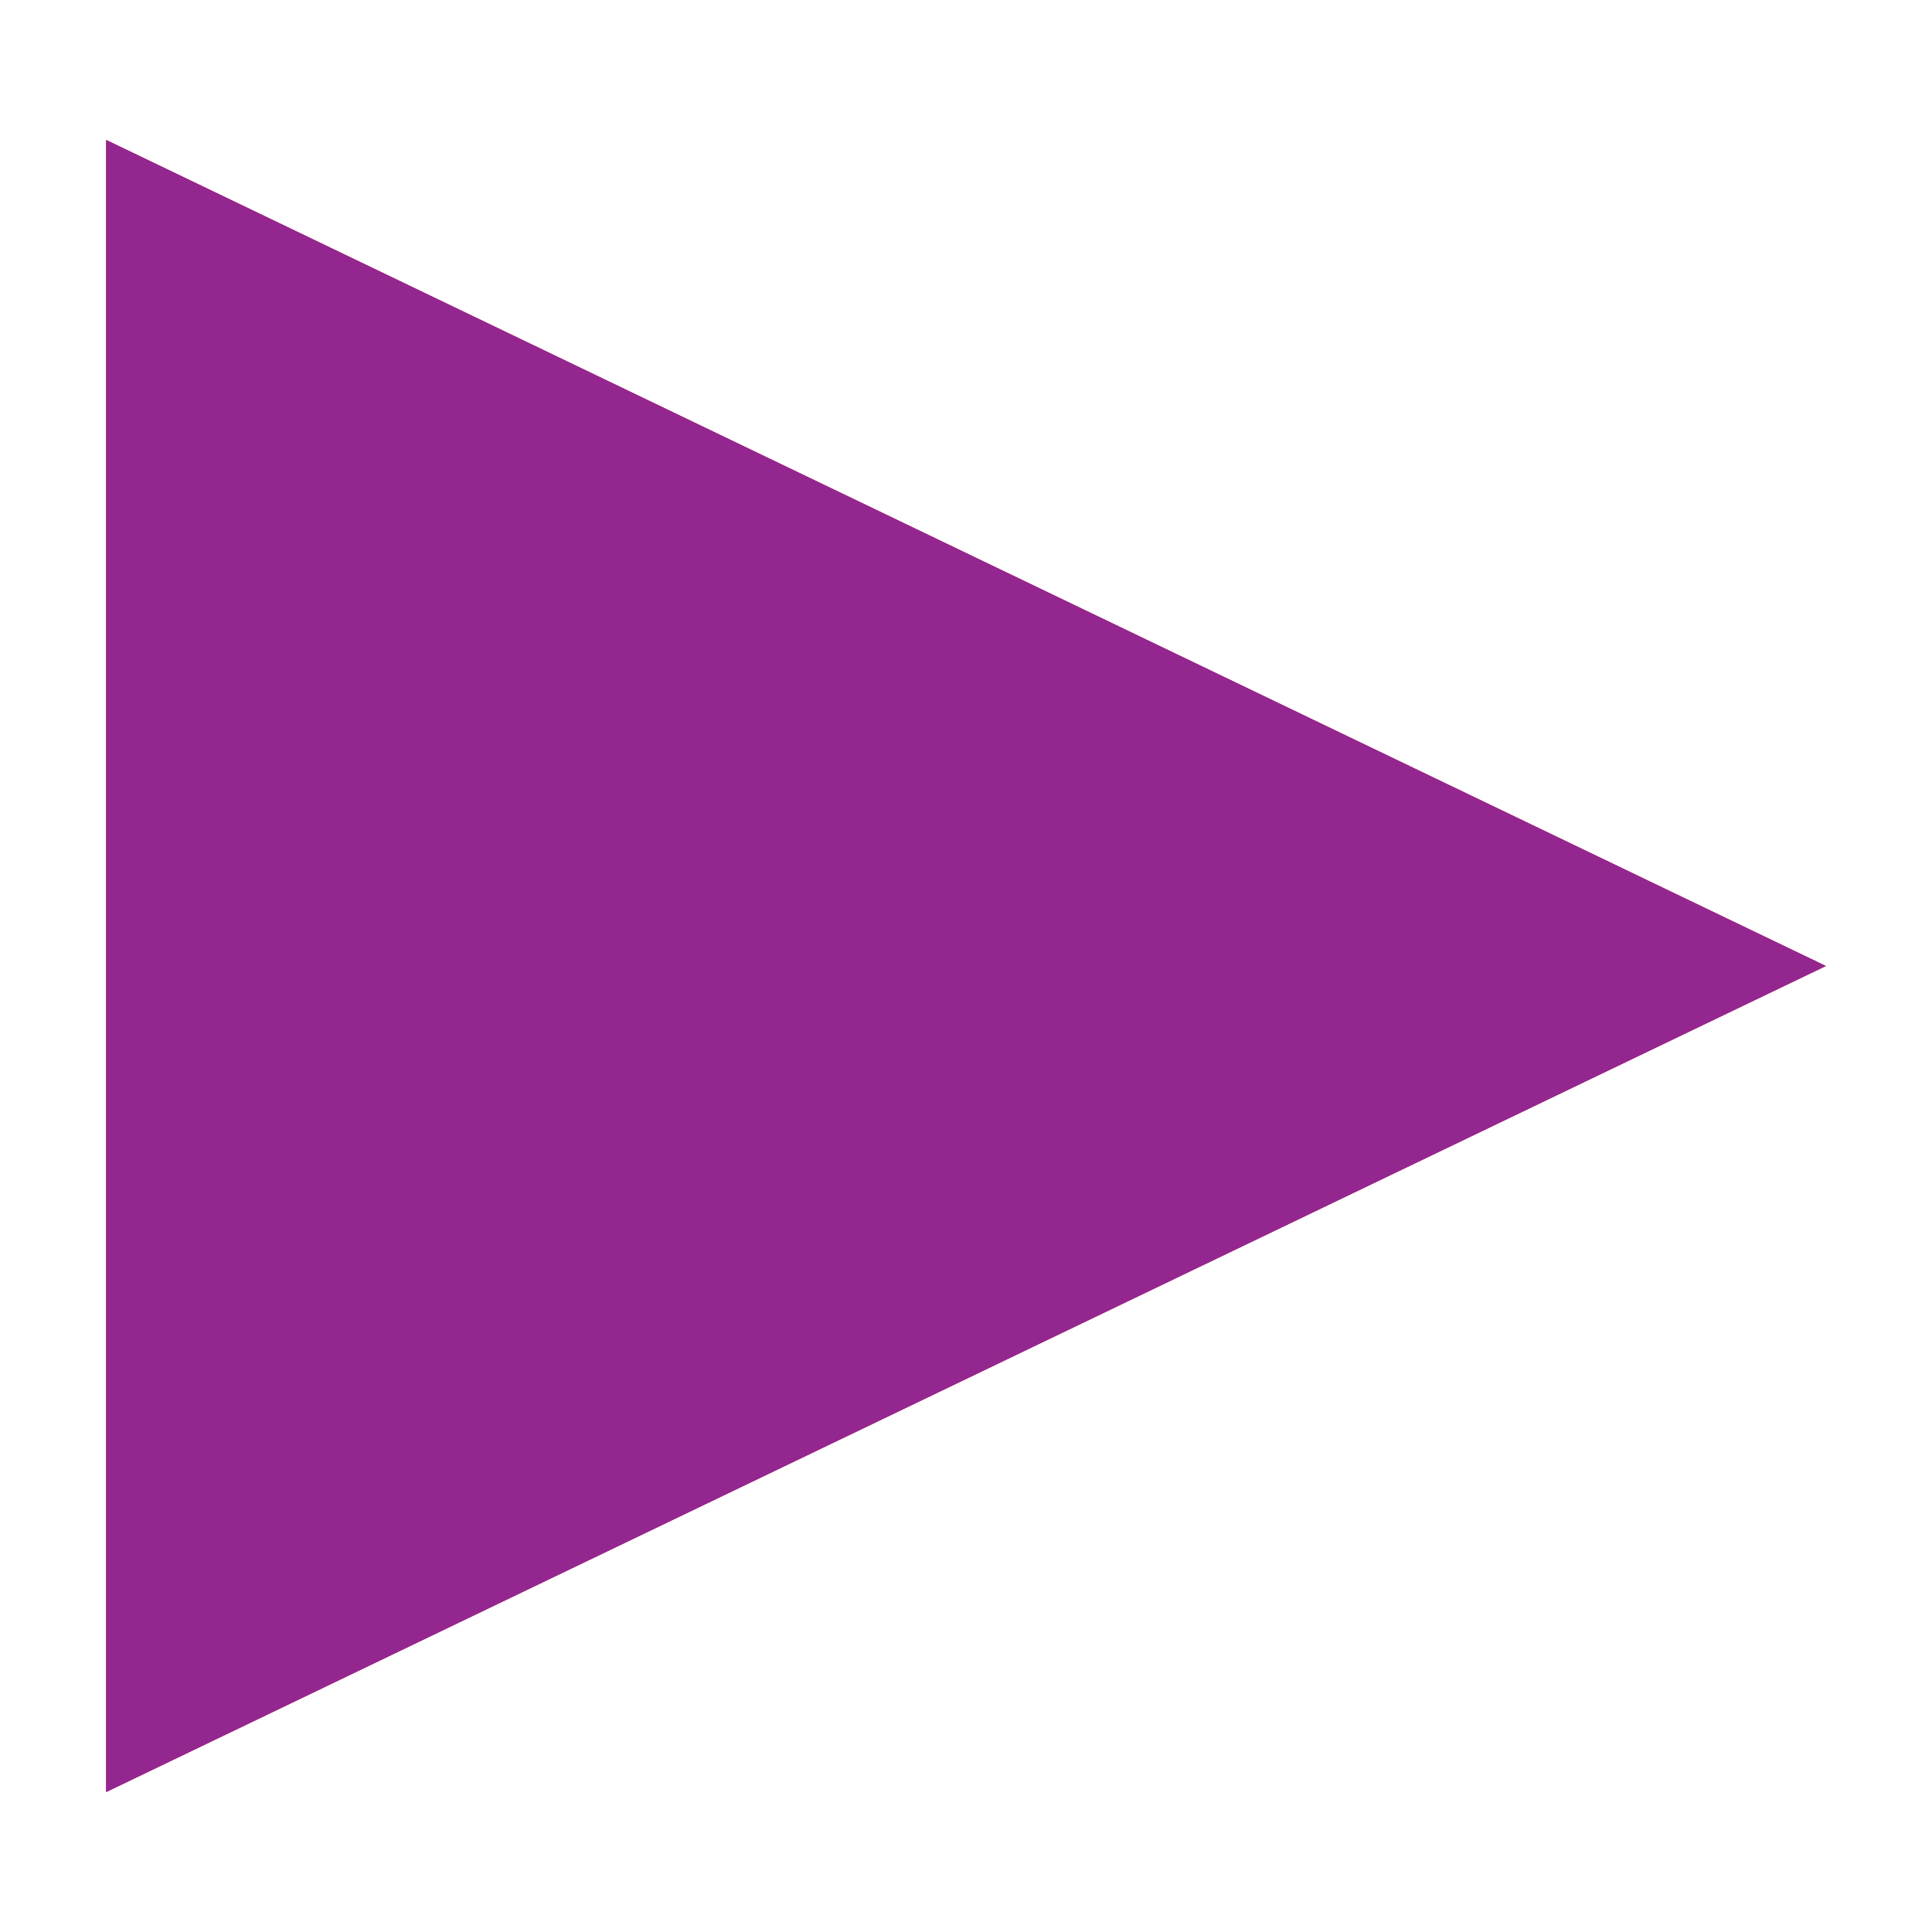 <?xml version="1.0" encoding="UTF-8"?> <svg xmlns="http://www.w3.org/2000/svg" id="LOGO_ICON" viewBox="0 0 100 100"><defs><style> .cls-1 { fill: #93278f; } .cls-1, .cls-2, .cls-3, .cls-4 { stroke-width: 0px; } .cls-2 { fill: #ff005b; } .cls-3 { fill: #ed1e79; } .cls-4 { fill: #00b5be; } </style></defs><polygon id="_01" data-name="01" class="cls-4" points="5.5 7.25 5.5 92.75 94.5 50 5.5 7.25"></polygon><polygon id="_02" data-name="02" class="cls-2" points="5.5 7.25 5.5 92.75 94.5 50 5.5 7.25"></polygon><polygon id="_03" data-name="03" class="cls-3" points="5.5 7.25 5.5 92.75 94.5 50 5.5 7.25"></polygon><polygon id="_04" data-name="04" class="cls-1" points="5.5 7.25 5.5 92.75 94.5 50 5.5 7.25"></polygon></svg> 